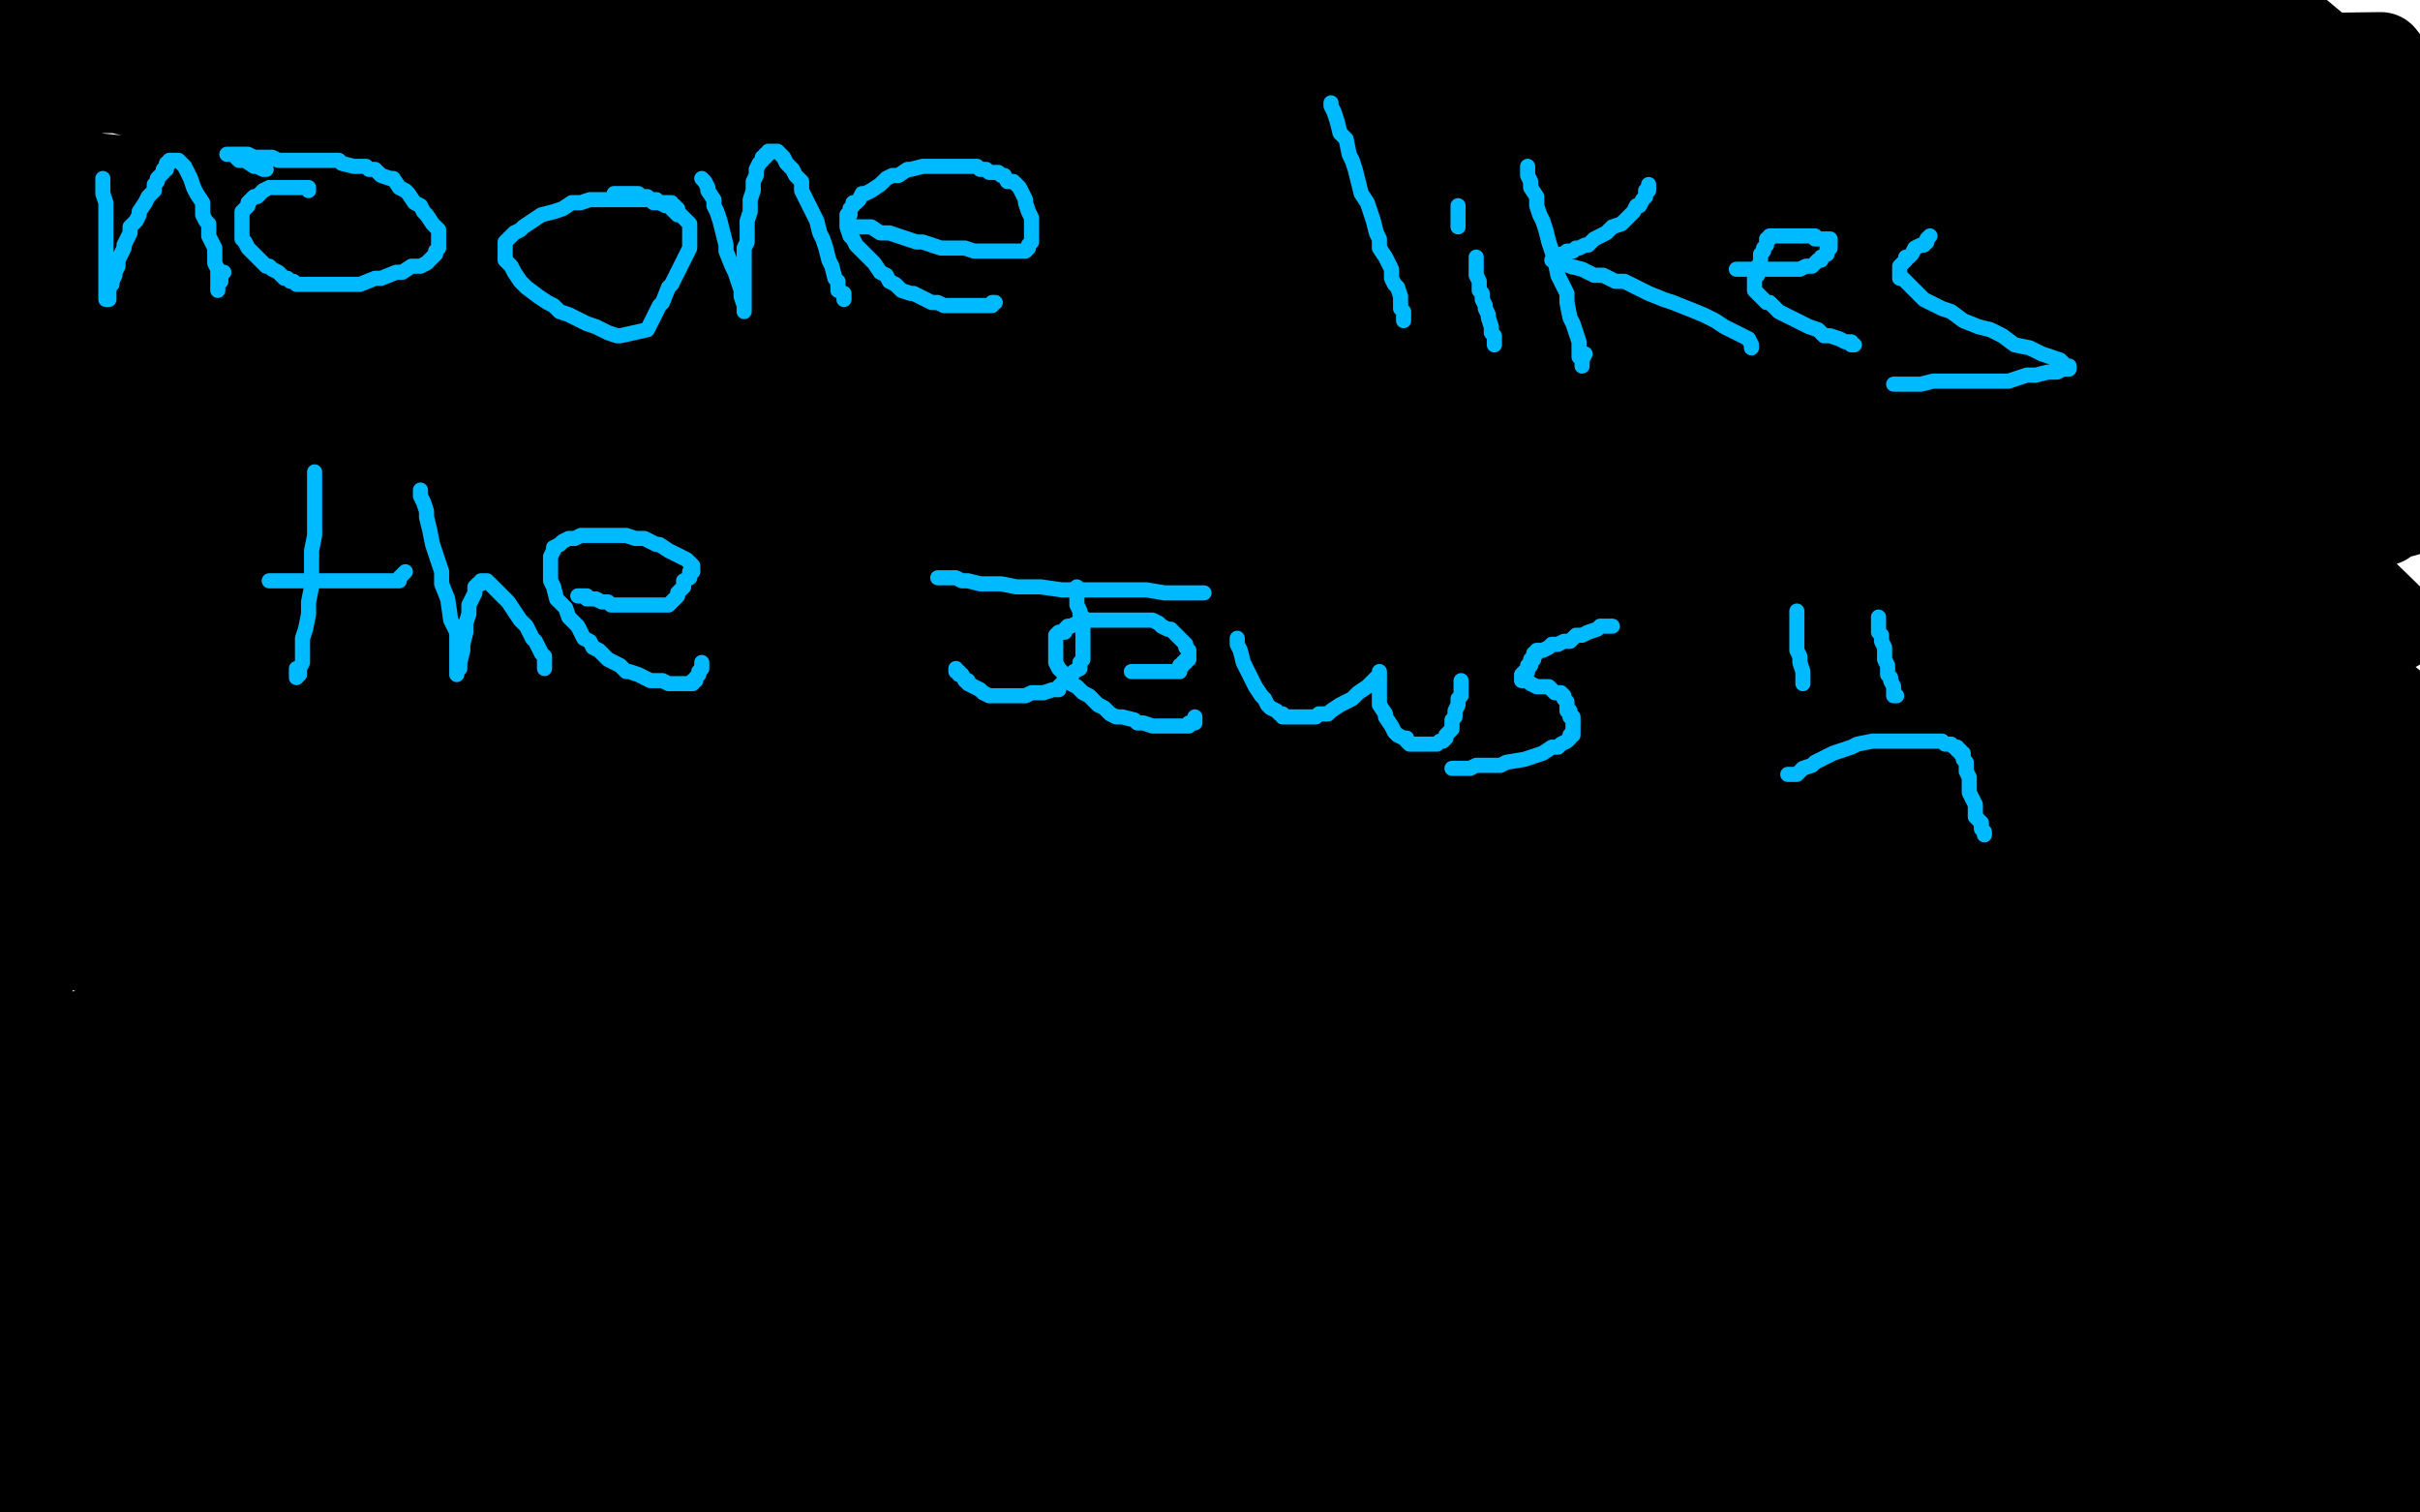 <?xml version="1.0" standalone="no"?>
<!DOCTYPE svg PUBLIC "-//W3C//DTD SVG 1.1//EN"
"http://www.w3.org/Graphics/SVG/1.1/DTD/svg11.dtd">

<svg width="800" height="500" version="1.1" xmlns="http://www.w3.org/2000/svg" xmlns:xlink="http://www.w3.org/1999/xlink" style="stroke-antialiasing: false"><desc>This SVG has been created on https://colorillo.com/</desc><rect x='0' y='0' width='800' height='500' style='fill: rgb(255,255,255); stroke-width:0' /><polyline points="143,109 144,108 144,108 145,107 145,107 146,106 146,106 148,104 148,104 148,102 148,102 150,99 150,99 151,98 151,98 151,95 151,95 152,93 152,93 153,90 153,90 153,87 153,87 153,83 153,83 153,81 153,81 152,78 152,78 150,75 150,75 146,70 146,70 142,67 142,67 136,63 136,63 129,58 129,58 123,54 123,54 114,48 105,44 96,42 82,38 73,35 61,34 51,32 39,29 32,29 22,28 16,28 8,28 3,28 -2,28 -4,47 2,49 12,53 18,56 32,59 42,60 52,61 69,64 80,65 98,65 111,66 133,67 147,67 169,67 185,67 212,66 229,65 254,63 272,61 297,58 322,56 338,54 359,51 371,48 385,45 394,44 402,42 406,41 409,39 411,38 412,37 412,36 411,35 409,34 406,33 395,30 383,27 372,24 354,21 333,18 307,15 278,12 258,10 222,8 198,7 172,5 132,3 91,-1 64,-1 28,-1 0,21 44,25 90,27 127,28 198,31 256,35 297,38 375,42 410,43 463,44 527,44 556,44 599,44 637,44 657,44 676,44 699,41 714,40 723,38 727,36 726,36 725,35 721,34 710,33 692,31 666,30 631,26 603,25 553,23 491,22 445,20 368,16 316,13 234,9 150,9 93,6 10,6 0,25 59,25 135,27 185,27 277,27 333,27 422,27 506,28 563,30 637,33 699,34 753,34 798,35 800,34 739,30 690,27 630,24 536,16 420,9 340,1 255,-4 429,-4 486,-1 566,5 633,10 683,16 721,19 741,22 764,25 778,27 783,27 785,28 783,28 780,28 774,29 760,30 745,30 716,30 676,30 626,27 586,26 514,22 436,17 355,16 301,14 222,11 155,11 103,10 74,9 38,9 12,9 -4,9 -4,9 4,9 22,9 49,9 74,9 114,9 164,9 226,8 286,6 331,5 393,4 457,1 491,0 533,0 571,0 600,0 620,0 629,0 634,0 637,0 636,0 631,1 625,4 616,6 595,11 563,18 535,23 487,30 424,38 351,47 266,57 205,63 114,77 26,90 -4,116 56,108 106,102 178,98 259,90 308,87 391,80 440,79 509,75 543,73 591,73 627,72 655,72 670,71 678,71 679,71 678,71 676,71 667,73 656,74 635,77 614,80 577,85 524,89 486,92 440,94 358,98 307,99 228,102 172,104 102,104 64,105 8,105 1,80 27,73 82,64 153,55 214,49 315,39 425,32 496,28 595,23 696,18 751,15 783,26 724,26 624,26 544,26 430,26 343,25 220,24 114,20 52,20 -5,29 40,29 74,29 110,29 189,29 229,27 265,27 313,27 354,27 379,29 410,30 432,31 444,32 451,34 452,35 452,36 450,36 439,39 428,41 403,46 381,49 340,54 303,57 239,59 193,62 124,68 78,69 17,73 -5,80 26,78 92,75 579,51 583,52 583,53 581,54 576,56 562,61 548,65 518,73 493,78 450,84 411,89 327,95 275,99 227,99 161,104 92,106 52,108 23,109 4,103 56,99 102,97 189,93" style="fill: none; stroke: #000000; stroke-width: 30; stroke-linejoin: round; stroke-linecap: round; stroke-antialiasing: false; stroke-antialias: 0; opacity: 1.0"/>
<polyline points="769,73 794,126 696,142 619,153 533,161 390,170 233,180 129,184" style="fill: none; stroke: #000000; stroke-width: 30; stroke-linejoin: round; stroke-linecap: round; stroke-antialiasing: false; stroke-antialias: 0; opacity: 1.0"/>
<polyline points="189,93 325,88 401,85 511,79 617,76 685,74 769,73" style="fill: none; stroke: #000000; stroke-width: 30; stroke-linejoin: round; stroke-linecap: round; stroke-antialiasing: false; stroke-antialias: 0; opacity: 1.0"/>
<polyline points="129,184 16,190 79,183 194,173 321,162 466,148 567,142 715,135 773,170 706,169 638,167 548,164 504,159 456,155 425,151 406,147 402,145 402,144 403,143 408,140 429,131 447,125 486,113 541,98 587,90 641,80 737,67 803,60 802,145 666,146 571,148 476,150 348,149 278,148 191,146 158,145 126,143 115,140 112,138 113,137 121,133 141,125 163,117 208,102 250,91 324,74 381,62 475,49 533,41 614,33 694,28 734,27 781,27 803,27 804,47 785,55 757,64 698,81 635,96 526,117 443,129 309,142 216,149 115,155 6,129 87,113 155,99 228,86 343,72 461,59 538,50 643,44 706,40 759,40 785,86 744,97 656,117 589,127 471,142 384,147 244,153 154,157 62,161 2,107 65,91 126,81 195,69 254,64 285,60 326,58 355,57 367,57 378,58 379,59 379,61 375,64 360,72 330,83 305,94 240,113 188,126 100,146 0,163 7,152 78,135 137,125 226,110 284,104 365,96 428,93 472,92 496,91 518,91 527,92 527,93 527,94 518,99 499,106 469,115 443,120 389,132 318,143 268,149 210,153 118,162 64,165 9,130 93,114 155,104 224,95 333,84 448,79 522,76 589,72 679,72 729,72 787,74 801,126 747,142 695,153 610,166 546,174 442,185 337,193 267,195 199,198 108,202 55,203 -5,204 2,171 65,157 115,149 205,140 271,135 387,127 468,126 576,124 652,122 758,122 788,172 723,173 612,173 537,173 473,173 369,173 276,169 225,168 183,168 134,166 108,164 80,163 72,162 64,160 64,159 65,158 71,157 87,152 114,147 140,142 203,136 247,133 325,127 387,124 478,119 563,116 622,114 676,113 741,111 772,111 798,130 771,134 714,141 670,145 593,149 534,151 441,154 379,156 298,156 248,156 202,157 156,157 119,156 102,156 91,154 86,153 86,152 88,151 96,147 107,144 121,139 151,133 177,130 218,125 271,120 315,118 373,116 410,115 468,114 507,112 554,111 582,111 619,111 638,111 659,111 668,112 674,113 676,114 675,114 672,117 665,118 649,122 633,125 612,128 563,132 536,133 508,134 451,135 422,135 395,135 363,135 340,134 329,132 321,130 320,129 320,128 322,127 330,124 342,120 356,115 386,108 411,104 452,99 486,96 539,93 598,87 642,84 710,81 739,77 764,76 797,75 797,76 775,78 747,82 682,87 625,90 518,95 445,97 322,101 235,104 117,108 22,110 1,77 55,67 139,58 243,46 346,37 456,32 555,27 654,22 710,20 787,19 797,32 751,34 716,36 660,40 604,40 552,42 519,42 477,42 452,42 419,41 386,39 376,38 367,36 365,36 364,36 364,35 366,34 367,33 373,30 380,29 393,24 406,21 428,17 443,15 467,13 485,11 512,9 538,7 555,4 579,2 598,1 615,0 625,0 635,0 641,0 647,-1 651,-1 649,-1 646,-1 636,2 618,6 600,11 570,19 547,23 507,32 468,38 427,43 403,46 369,49 343,51 329,53 316,54 313,54 312,54 314,54 317,54 326,52 346,47 367,42 391,37 458,28 497,23 543,20 616,12 696,9 753,6 783,31 699,33 609,33 554,33 473,33 407,31 354,28 327,26 291,23 279,22 274,20 273,19 276,18 282,17 301,11 332,5 359,2 436,-5 797,43 699,44 632,46 573,48 488,49 427,49 379,51 356,51 340,51 323,51 318,51 320,51 328,50 339,46 366,39 392,33 442,24 490,18 575,14 671,8 742,5 783,79 730,79 660,79 615,79 566,79 541,79 506,78 483,77 476,76 471,75 470,75 471,75 475,73 488,71 501,69 520,68 555,65 582,63 631,62 669,62 726,60 784,60 802,105 727,113 673,114 587,114 488,117 429,119 342,119 278,119 245,119 207,119 189,119 175,118 173,118 172,118 174,116 179,116 195,111 222,105 246,99 273,94 334,90 417,84 501,82 586,81 639,81 714,81 754,81 800,83 799,110 771,117 736,125 662,135 569,145 500,152 385,157 300,163 217,163 93,168 -2,145 53,139 153,132 266,125 347,123 472,121 591,114 663,114 783,114 795,169 757,179 681,193 622,202 559,209 458,219 353,226 285,230 189,235 136,235 69,235 39,235 3,235 -3,226 13,220 47,213 101,202 180,193 282,185 356,181 483,174 620,168 709,166 795,237 658,243 566,243 422,243 330,245 202,245 132,245 63,245 -3,196 60,180 221,157 319,143 471,127 646,111 747,180 620,180 429,180 309,179 139,171 36,167 2,129 91,121 199,114 322,110 457,104 590,102 682,100 792,207 708,213 586,220 505,223 390,227 329,232 242,235 202,237 154,237 132,237 113,237 107,236 106,236 108,235 115,232 133,226 168,216 194,213 235,207 271,204 323,200 362,196 452,193 490,192 536,192 574,192 597,192 615,192 633,192 641,192 640,193 636,194 628,195 610,196 587,197 563,198 527,199 501,200 471,200 426,200 386,200 361,200 339,201 310,202 291,202 282,202 275,202 274,202 275,202 281,202 287,201 300,200 322,198 340,196 369,193 399,193 421,192 440,192 468,192 488,192 498,192 506,192 507,192 507,193 506,193 500,195 492,197 472,202 454,206 420,211 392,213 345,217 311,219 240,227 178,228 133,230 95,232 41,234 -1,235 2,219 30,217 87,212 131,207 210,204 262,201 342,197 388,194 447,192 479,192 521,191 544,191 567,191 574,191 580,192 581,192 581,193 578,194 569,196 553,200 529,204 496,209 468,213 422,215 373,218 329,222 285,225 197,228 159,230 122,232 79,233 41,234 17,235 2,227 25,224 69,218 102,217 166,213 215,210 294,207 346,204 394,202 457,199 511,198 543,198 583,197 606,197 631,197 641,199 650,200 650,201 650,202 649,203 639,206 618,212 585,219 538,225 465,232 414,235 310,245 237,249 93,256 17,259 16,257 68,252 175,246 299,240 394,238 531,234 620,234 749,229 784,265 706,267 624,271 492,276 403,280 271,284 187,287 75,289 14,289 19,275 111,267 190,262 319,258 417,254 566,246 705,242 789,275 700,277 611,279 465,285 328,291 195,291 114,291 6,291 4,259 65,252 173,243 297,236 384,232 526,229 627,225 769,221 785,286 691,288 588,290 434,294 334,295 195,297 106,297 5,272 93,265 162,260 278,253 407,246 534,240 671,233 755,229 788,259 714,264 592,272 514,275 399,277 331,280 244,282 199,283 149,285 123,286 98,287 87,288 85,288 86,288 88,288 96,288 114,288 140,288 163,287 220,286 277,286 317,285 384,285 443,285 477,285 523,285 563,286 585,287 610,288 627,290 633,290 637,292 638,292 637,293 632,294 617,298 603,301 556,309 524,311 462,317 408,318 324,320 257,320 169,318 110,316 38,316 6,306 56,305 105,303 181,302 273,302 334,302 429,302 523,302 610,302 656,304 713,305 743,305 777,308 794,309 802,317 782,320 765,323 728,329 680,334 631,337 542,341 478,343 368,348 292,350 152,353 90,355 31,357 13,344 60,339 147,336 243,333 311,329 418,326 525,321 587,319 702,317 750,316 804,314 799,331 766,335 723,336 641,341 539,344 469,346 351,351 276,353 175,355 111,355 29,358 10,344 92,341 188,336 260,336 380,334 504,331 581,331 695,331 796,331 777,349 694,349 541,351 424,353 308,353 119,355 0,354 15,306 76,301 186,294 316,287 413,283 564,281 661,279 803,279 761,324 666,324 528,324 399,326 322,326 257,326 173,324 135,322 89,320 59,317 45,315 38,313 37,312 39,311 44,309 59,304 86,298 111,294 163,287 238,281 324,275 389,273 518,268 616,266 728,266 775,266 801,289 760,294 688,297 631,300 536,304 463,305 353,309 247,308 149,306 90,305 10,302 6,272 49,271 125,269 206,269 259,269 337,269 411,270 469,274 515,277 539,279 559,283 581,288 590,292 591,293 591,294 587,296 571,302 555,307 522,313 491,319 427,329 343,339 245,347 175,351 59,356 7,362 56,359 149,356 292,354 364,353 471,351 568,351 622,349 698,350 741,353 789,356 800,386 776,391 748,394 685,400 605,404 546,406 440,406 379,406 273,406 212,406 122,406 47,406 5,406 7,400 45,397 135,394 189,393 335,391 394,390 475,390 556,390 603,390 663,388 708,388 743,388 762,388 776,389 787,390 789,391 790,391 788,391 781,392 771,393 757,395 725,397 683,398 617,399 560,401 463,401 396,401 286,396 185,395 116,395 27,395 -3,370 66,366 120,363 182,361 275,359 371,354 438,354 494,353 576,351 643,350 677,350 708,350 743,350 768,352 778,353 783,355 784,355 782,355 778,357 764,361 740,365 717,368 675,370 610,374 530,377 464,377 399,377 297,377 199,377 139,375 64,375 23,372 6,347 37,344 98,337 142,332 227,327 281,326 369,323 443,320 488,318 540,318 568,318 592,318 620,318 634,319 647,321 651,322 652,323 652,324 648,325 632,331 617,335 586,344 559,349 511,355 463,361 381,365 282,369 173,370 65,370 -5,370 6,345 63,342 159,338 235,337 358,333 444,331 572,331 686,331 751,329 801,373 751,378 664,381 571,384 503,386 411,387 354,389 278,391 233,392 179,392 137,392 114,392 86,392 78,392 70,391 69,391 70,391 73,390 88,386 105,384 145,380 182,376 237,373 366,369 481,364 557,362 641,360 796,360 781,411 706,413 599,416 528,420 424,423 363,423 273,427 223,427 164,427 134,426 101,425 78,424 69,423 68,423 69,423 74,422 87,420 101,417 133,415 161,413 218,412 289,409 345,407 429,407 513,407 566,407 639,407 679,407 729,411 756,412 788,415 804,417 803,426 786,427 767,428 729,430 680,434 640,434 575,435 507,438 444,439 408,439 349,441 329,441 308,442 292,442 285,442 283,442 284,442 287,442 293,442 308,440 324,438 358,436 384,435 429,432 463,431 520,429 557,429 613,429 650,429 693,429 730,431 756,432 770,434 779,436 781,436 782,438 780,438 775,439 766,442 732,448 707,451 653,458 578,464 482,467 412,470 289,474 208,474 128,474 3,474 -3,461 44,456 131,453 235,450 308,448 409,446 479,444 574,443 663,443 737,443 777,445 803,473 760,479 682,485 617,488 509,497 402,501 330,501 221,502 159,504 0,499 31,498 59,498 77,498 94,497 114,496 131,494 145,492 152,490 161,487 164,486 169,482 172,479 173,476 176,474 177,472 178,470 178,469 178,468 177,468 175,468 174,468 172,468 170,469 169,471 169,472 169,473 169,475 170,475 174,475 186,475 196,474 209,472 248,467 286,464 332,460 392,456 441,453 498,448 582,442 637,437 715,432 716,432 717,432 719,432 721,433 723,434 725,435 725,437 723,441 720,443 712,447 706,451 688,459 673,464 656,468 624,475 601,478 549,479 525,479 493,479 471,477 426,471 404,470 371,470 336,469 313,468 274,468 248,467 208,467 184,467 150,467 129,467 101,467 86,467 65,468 55,468 48,468 45,468 46,468 51,468 59,468 75,468 90,468 117,468 139,468 177,467 219,466 248,466 309,466 340,465 385,465 445,465 483,465 508,465 542,467 562,467 595,469 608,470 621,471 627,473 629,474 629,475 629,476 627,477 621,479 615,481 599,484 585,486 557,491 534,493 496,496" style="fill: none; stroke: #000000; stroke-width: 30; stroke-linejoin: round; stroke-linecap: round; stroke-antialiasing: false; stroke-antialias: 0; opacity: 1.0"/>
<polyline points="466,497 436,501 389,503 173,504 192,499 210,496 232,492 269,487 313,483 348,481 405,479 466,474 531,474 588,473 627,473 682,472 712,471 754,471 779,472 803,494 784,498 762,502 480,504 503,502 546,497 600,493 636,493 693,492 733,491 768,491 803,502 774,503 727,503 696,504 667,504 639,504 601,504 578,504 548,504 535,504 519,502 513,502 510,500 510,499 510,498 513,497 520,493 530,490 550,484 567,479 613,470 637,467 677,462 709,460 757,456 801,454 792,481 755,483 695,485 633,485 596,487 557,487 512,487 485,487 454,487 432,487 424,487 418,485 419,484 423,483 434,479 446,475 470,471 489,468 524,464 562,461 606,458 634,456 678,452 707,451 746,449 771,448 803,448 795,454 767,458 717,460 671,463 619,466 538,468 481,471 391,472 335,474 258,477 191,477 136,478 96,480 63,479 46,478 31,477 27,474 25,473 25,471 28,469 38,464 57,457 74,453 106,446 131,442 171,437 216,433 243,430 283,428 320,427 339,426 361,426 375,426 379,426 380,426 378,426 375,426 363,429 342,432 310,436 272,438 238,440 203,441 137,442 69,444 26,445 7,421 37,419 82,416 116,415 163,413 190,412 227,411 248,410 271,410 282,410 290,410 292,410 291,410 287,411 275,415 255,419 226,422 185,426 134,430 96,433" style="fill: none; stroke: #000000; stroke-width: 30; stroke-linejoin: round; stroke-linecap: round; stroke-antialiasing: false; stroke-antialias: 0; opacity: 1.0"/>
<polyline points="96,433 12,437 8,406 56,401 91,399 141,395 187,392 231,390 258,389 293,388 321,388 333,388 346,389 348,389 348,390 348,391 344,393 333,397 320,401 282,410 256,413 210,418 178,420 138,423 60,427 0,429 -4,407 22,405 60,403 97,399 121,398 153,397 172,397 205,396 224,396 234,396 244,396" style="fill: none; stroke: #000000; stroke-width: 30; stroke-linejoin: round; stroke-linecap: round; stroke-antialiasing: false; stroke-antialias: 0; opacity: 1.0"/>
<polyline points="34,59 34,60 34,60 34,61 34,61 34,63 34,63 34,64 34,64 35,67 35,67 35,68 35,68 35,69 35,69 35,71 35,71 35,73 35,73 35,75 35,75 35,77 35,77 35,79 35,79 35,80 35,80 35,82 35,82 35,85 35,85 35,86 35,86 35,87 35,87 35,89 35,89 35,91 35,91 35,92 35,92 35,93 35,93 35,94 35,94 35,96 35,97 35,98 35,99 36,99 36,97 36,96 36,95 37,94 37,93 38,91 38,90 39,88 39,86 40,84 41,82 41,81 42,79 43,77 43,75 45,73 46,71 46,70 48,67 49,65 50,64 51,63 51,61 52,60 52,59 53,58 54,57 54,56 55,56 55,55 55,54 56,54 56,53 57,53 58,53 59,53 60,54 61,55 62,57 63,59 64,62 65,64 67,67 67,71 68,73 69,74 69,78 70,80 71,82 71,84 71,85 71,87 72,89 72,91 72,92 72,94 72,95 72,96 72,95 72,94 73,93 73,92 73,91 74,90" style="fill: none; stroke: #00baff; stroke-width: 5; stroke-linejoin: round; stroke-linecap: round; stroke-antialiasing: false; stroke-antialias: 0; opacity: 1.0"/>
<polyline points="102,63 102,62 102,62 101,62 101,62 100,62 100,62 99,62 99,62 98,62 98,62 96,62 96,62 95,62 95,62 94,62 94,62 92,62 92,62 90,62 90,62 89,62 89,62 87,63 87,63 86,64 86,64 85,65 85,65 84,65 84,65 83,66 83,66 82,67 82,67 82,68 82,68 81,69 81,69 80,70 80,71 80,73 80,74 80,75 80,77 80,79 81,80 82,82 83,83 84,84 86,86 87,87 88,88 89,88 90,89 92,90 93,91 94,92 95,92 96,93 97,93 98,94 100,94 101,94 102,94 103,94 104,94 105,94 107,94 108,94 110,94 111,94 114,94 116,94 119,94 124,92 126,92 131,90 133,90 136,88 139,88 141,87 142,86 143,85 144,84 144,83 145,82 145,81 145,80 145,79 145,78 145,76 143,74 141,71 140,70 139,68 137,67 135,64 134,63 132,62 130,59 129,59 126,58 125,57 124,56 122,56 121,55 117,55 113,54 112,53 109,53 105,53 102,53 99,53 95,53 92,53 90,52 84,52 82,51 80,51 78,51 77,51 76,51 75,51 76,51 77,51 78,52 79,53 81,53 84,55 85,55 87,56 88,56" style="fill: none; stroke: #00baff; stroke-width: 5; stroke-linejoin: round; stroke-linecap: round; stroke-antialiasing: false; stroke-antialias: 0; opacity: 1.0"/>
<polyline points="224,69 223,69 223,69 223,68 223,68 222,68 222,68 222,67 222,67 221,67 221,67 220,67 220,67 219,67 219,67 218,67 218,67 217,66 217,66 216,66 216,66 213,66 213,66 212,66 212,66 210,66 210,66 207,66 207,66 205,66 205,66 203,66 203,66 200,66 200,66 197,66 197,66 195,66 195,66 192,67 192,67 189,67 189,67 186,69 183,70 179,71 176,73 173,75 172,76 170,77 169,78 168,79 167,80 167,81 167,82 167,83 167,84 167,85 167,86 169,88 170,90 172,93 174,95 178,98 181,100 183,101 185,103 188,104 192,106 194,107 197,108 199,109 201,110 204,111 205,111 214,109 215,107 216,105 218,101 219,100 221,95 222,94 224,90 225,88 226,86 227,84 228,82 228,81 228,80 228,79 228,77 228,76 228,75 228,74 227,73 226,72 225,71 224,71 223,70 221,68 220,68 218,67 216,67 215,66 214,65 212,65 211,64 210,64 209,64 208,64 207,64 205,64 204,64 203,64" style="fill: none; stroke: #00baff; stroke-width: 5; stroke-linejoin: round; stroke-linecap: round; stroke-antialiasing: false; stroke-antialias: 0; opacity: 1.0"/>
<polyline points="232,59 233,60 233,60 234,62 234,62 234,63 234,63 236,66 236,66 236,68 236,68 237,70 237,70 238,73 238,73 239,77 239,77 240,81 240,81 240,83 240,83 242,88 242,88 243,90 243,90 244,93 244,93 245,96 245,96 245,98 245,98 246,101 246,101 246,102 246,102 246,103 246,103 246,102 246,100 246,99 246,97 246,93 246,91 246,89 246,85 246,82 247,80 247,75 247,73 248,70 248,66 249,63 249,60 250,58 250,56 251,54 252,53 252,52 253,52 253,51 254,51 254,50 255,50 256,50 257,50 258,51 259,52 260,54 262,56 263,58 265,60 265,63 267,67 268,69 270,73 271,77 272,79 273,82 274,86 275,88 276,92 277,93 277,95 277,96 279,97 279,99 279,98 279,97" style="fill: none; stroke: #00baff; stroke-width: 5; stroke-linejoin: round; stroke-linecap: round; stroke-antialiasing: false; stroke-antialias: 0; opacity: 1.0"/>
<polyline points="282,75 283,75 283,75 284,75 284,75 285,75 285,75 286,75 286,75 288,75 288,75 291,77 291,77 294,77 294,77 300,79 300,79 303,80 303,80 305,80 305,80 311,82 311,82 313,82 313,82 316,82 316,82 318,82 318,82 319,82 319,82 322,83 322,83 326,83 326,83 327,83 327,83 330,83 330,83 333,83 333,83 335,83 335,83 337,83 337,83 338,83 338,83 339,83 340,82 340,81 341,80 341,78 341,77 341,74 341,72 340,70 339,67 339,66 338,64 337,62 336,61 335,60 333,60 332,58 331,58 330,57 329,57 327,57 326,56 324,56 323,55 322,55 320,55 319,55 318,55 315,55 314,55 312,55 311,55 308,55 305,55 301,56 300,56 297,58 295,58 293,59 291,61 288,63 286,64 285,64 284,66 283,67 282,67 282,68 281,69 281,70 281,71 280,71 280,72 280,74 280,75 281,78 282,79 283,81 285,83 287,85 289,87 291,90 293,91 294,93 296,94 298,96 301,97 302,97 304,98 306,99 308,100 310,100 312,101 313,101 315,101 316,101 319,101 321,101 324,101 325,101 327,101 328,101 328,100 329,100" style="fill: none; stroke: #00baff; stroke-width: 5; stroke-linejoin: round; stroke-linecap: round; stroke-antialiasing: false; stroke-antialias: 0; opacity: 1.0"/>
<polyline points="440,34 440,35 440,35 441,37 441,37 442,40 442,40 443,44 443,44 445,46 445,46 446,51 446,51 447,53 447,53 448,56 448,56 449,60 449,60 450,64 450,64 452,67 452,67 453,70 453,70 454,73 454,73 455,77 455,77 456,79 456,79 456,82 456,82 458,85 458,85 459,87 459,87 460,89 460,89 460,92 460,92 461,94 461,94 462,95 462,95 463,98 463,98 463,100 463,100 463,101 463,101 463,102 463,102 464,103 464,103 464,104 464,105 464,106" style="fill: none; stroke: #00baff; stroke-width: 5; stroke-linejoin: round; stroke-linecap: round; stroke-antialiasing: false; stroke-antialias: 0; opacity: 1.0"/>
<polyline points="482,68 482,69 482,69 482,70 482,70 482,71 482,71 482,72 482,72 482,73 482,73 482,74 482,74 482,75 482,75" style="fill: none; stroke: #00baff; stroke-width: 5; stroke-linejoin: round; stroke-linecap: round; stroke-antialiasing: false; stroke-antialias: 0; opacity: 1.0"/>
<polyline points="488,85 488,86 488,86 488,87 488,87 488,88 488,88 488,89 488,89 488,91 488,91 489,93 489,93 489,96 489,96 490,97 490,97 490,99 490,99 491,101 491,101 491,102 491,102 492,104 492,104 492,105 492,105 493,108 493,108 493,110 493,110 494,111 494,111 494,112 494,112 494,113 494,113 494,114 494,114" style="fill: none; stroke: #00baff; stroke-width: 5; stroke-linejoin: round; stroke-linecap: round; stroke-antialiasing: false; stroke-antialias: 0; opacity: 1.0"/>
<polyline points="505,55 505,56 505,56 505,58 505,58 506,60 506,60 506,62 506,62 508,65 508,65 508,68 508,68 509,71 509,71 510,73 510,73 511,76 511,76 512,80 512,80 513,83 513,83 514,86 514,86 515,91 515,91 516,93 516,93 518,97 518,97 518,100 518,100 519,105 519,105 520,107 520,107 521,110 521,110 522,113 522,113 522,115 522,115 522,116 522,118 523,119 523,120 523,121 523,120 523,119 524,117" style="fill: none; stroke: #00baff; stroke-width: 5; stroke-linejoin: round; stroke-linecap: round; stroke-antialiasing: false; stroke-antialias: 0; opacity: 1.0"/>
<polyline points="545,61 545,62 545,62 545,63 545,63 544,63 544,63 544,65 544,65 543,66 543,66 542,68 542,68 541,68 541,68 540,70 540,70 539,71 539,71 537,73 537,73 536,74 536,74 533,75 533,75 531,77 531,77 529,78 529,78 527,79 527,79 525,81 525,81 524,81 524,81 522,82 522,82 521,82 521,82 520,83 520,83 518,83 518,83 517,84 517,84 516,84 516,84 515,85 515,85 514,85 514,85 513,86 514,86 517,87 519,88 523,89 527,91 530,91 534,93 537,93 541,95 545,97 550,99 553,100 558,102 563,104 567,106 570,108 574,110 576,111 578,112 579,114 579,115" style="fill: none; stroke: #00baff; stroke-width: 5; stroke-linejoin: round; stroke-linecap: round; stroke-antialiasing: false; stroke-antialias: 0; opacity: 1.0"/>
<polyline points="574,89 575,89 575,89 576,89 576,89 577,89 577,89 578,89 578,89 579,89 579,89 580,89 580,89 581,89 581,89 582,89 582,89 583,89 583,89 584,89 584,89 586,89 586,89 588,89 588,89 589,89 589,89 592,89 592,89 594,89 594,89 595,89 595,89 597,88 597,88 598,88 598,88 599,88 599,88 601,86 602,86 602,85 604,84 604,83 604,82 605,82 605,81 605,80 605,79 604,79 603,79 602,79 601,79 600,79 600,78 599,78 598,78 597,78 596,78 595,78 594,78 593,78 592,78 591,78 590,78 589,78 588,78 587,78 586,78 585,78 585,79 584,79 584,80 584,81 583,82 583,83 582,84 582,85 582,87 581,88 581,89 581,90 581,91 580,91 580,93 580,94 580,95 580,96 581,97 582,98 584,100 585,100 588,103 590,104 594,106 596,107 598,108 601,109 603,111 605,111 608,112 610,113 611,113 612,113 612,114 613,114" style="fill: none; stroke: #00baff; stroke-width: 5; stroke-linejoin: round; stroke-linecap: round; stroke-antialiasing: false; stroke-antialias: 0; opacity: 1.0"/>
<polyline points="638,78 637,79 637,79 637,80 637,80 636,81 636,81 635,81 635,81 633,82 633,82 632,84 632,84 631,85 631,85 630,85 630,85 630,86 630,86 629,87 629,87 628,88 628,88 628,89 628,89 628,90 628,90 628,91 628,92 629,92 631,94 632,95 634,97 636,99 638,100 642,102 645,103 649,106 654,108 658,109 662,111 666,114 671,115 675,117 678,118 681,119 682,120 683,121 684,121 684,122 683,122 682,122 680,123 678,123 677,123 673,124 670,124 667,125 664,126 657,126 653,126 649,126 645,126 642,126 639,126 635,127 632,127 630,127 628,127 626,127" style="fill: none; stroke: #00baff; stroke-width: 5; stroke-linejoin: round; stroke-linecap: round; stroke-antialiasing: false; stroke-antialias: 0; opacity: 1.0"/>
<polyline points="104,156 104,157 104,157 104,160 104,160 104,162 104,162 104,167 104,167 104,171 104,171 104,177 104,177 103,182 103,182 103,186 103,186 103,191 103,191 103,194 103,194 102,199 102,199 102,203 102,203 101,208 101,208 100,211 100,211 100,214 100,214 100,217 100,217 100,219 100,219 99,221 99,221 99,222 99,222 99,223 99,223 98,224 98,223 98,222 98,221" style="fill: none; stroke: #00baff; stroke-width: 5; stroke-linejoin: round; stroke-linecap: round; stroke-antialiasing: false; stroke-antialias: 0; opacity: 1.0"/>
<polyline points="89,192 90,192 90,192 91,192 91,192 92,192 92,192 93,192 93,192 97,192 97,192 99,192 99,192 101,192 101,192 105,192 105,192 110,192 110,192 112,192 112,192 115,192 115,192 119,192 119,192 121,192 121,192 124,192 124,192 125,192 125,192 128,192 128,192 129,192 129,192 130,192 130,192 131,192 131,192 132,192 132,192 132,191 133,190 134,189" style="fill: none; stroke: #00baff; stroke-width: 5; stroke-linejoin: round; stroke-linecap: round; stroke-antialiasing: false; stroke-antialias: 0; opacity: 1.0"/>
<polyline points="139,162 139,163 139,163 139,164 139,164 140,166 140,166 141,169 141,169 141,171 141,171 142,175 142,175 143,180 143,180 144,183 144,183 146,189 146,189 146,193 146,193 148,198 148,198 149,205 149,205 151,209 151,209 151,212 151,212 151,215 151,215 151,217 151,217 151,218 151,218 151,219 151,219 151,220 151,220 151,221 151,221 151,222 151,222 151,223 151,223 151,222 152,221 152,219 153,215 153,213 154,209 154,206 155,203 155,200 156,198 157,196 157,194 158,193 159,193 159,192 160,192 161,192 162,193 163,194 166,197 168,199 170,202 172,205 174,207 176,211 177,212 178,214 179,216 180,217 180,218 180,220 180,221" style="fill: none; stroke: #00baff; stroke-width: 5; stroke-linejoin: round; stroke-linecap: round; stroke-antialiasing: false; stroke-antialias: 0; opacity: 1.0"/>
<polyline points="191,197 192,197 192,197 193,197 193,197 194,197 194,197 194,198 194,198 196,198 196,198 197,198 197,198 199,199 199,199 201,199 201,199 202,200 202,200 203,200 203,200 206,200 206,200 208,200 208,200 210,200 210,200 212,200 212,200 214,200 214,200 215,200 215,200 218,200 218,200 219,200 219,200 220,200 220,200 221,200 221,200 222,199 223,198 224,197 224,196 225,195 226,194 226,193 226,192 228,191 228,190 228,189 229,189 229,188 229,187 228,186 227,185 225,184 223,183 221,182 218,180 217,180 215,179 213,178 212,178 210,178 207,177 206,177 204,177 201,177 199,177 197,177 195,177 194,177 192,177 190,178 188,178 186,179 185,180 183,181 183,182 182,184 182,185 182,186 182,189 182,191 182,192 183,194 184,198 187,201 188,204 191,207 193,211 195,212 196,214 198,215 199,216 201,218 203,219 205,220 207,222 208,222 211,223 213,224 215,225 217,225 219,225 221,226 222,226 224,226 225,226 227,226 228,226 229,226 229,225 230,225 230,224 231,223 231,222 232,221 232,220 232,219" style="fill: none; stroke: #00baff; stroke-width: 5; stroke-linejoin: round; stroke-linecap: round; stroke-antialiasing: false; stroke-antialias: 0; opacity: 1.0"/>
<polyline points="310,191 311,191 311,191 312,191 312,191 313,191 313,191 315,191 315,191 316,191 316,191 318,192 318,192 320,192 320,192 324,193 324,193 326,193 326,193 331,193 331,193 336,194 336,194 340,194 340,194 344,194 344,194 351,195 351,195 355,195 355,195 363,195 363,195 368,195 368,195 372,195 372,195 379,195 379,195 385,196 388,196 391,196 395,196 396,196 397,196 398,196 397,196 396,196 395,196 394,196 393,196 392,196" style="fill: none; stroke: #00baff; stroke-width: 5; stroke-linejoin: round; stroke-linecap: round; stroke-antialiasing: false; stroke-antialias: 0; opacity: 1.0"/>
<polyline points="356,194 356,195 356,195 356,196 356,196 356,197 356,197 356,198 356,198 356,199 356,199 356,200 356,200 357,202 357,202 357,203 357,203 358,204 358,204 358,206 358,206 358,208 358,208 358,209 358,209 358,211 358,211 358,212 358,212 358,213 358,213 358,215 358,215 358,216 358,216 358,217 358,217 358,218 358,218 357,219 357,219 357,221 357,221 355,222 354,224 353,225 352,225 350,227 350,228 348,228 345,229 344,229 343,229 341,229 339,230 337,230 336,230 334,230 332,230 330,230 329,230 327,230 325,229 324,228 322,227 320,226 320,225 319,225 318,223 317,223 317,222 316,222 316,221" style="fill: none; stroke: #00baff; stroke-width: 5; stroke-linejoin: round; stroke-linecap: round; stroke-antialiasing: false; stroke-antialias: 0; opacity: 1.0"/>
<polyline points="374,222 375,222 375,222 376,222 376,222 377,222 377,222 378,222 378,222 379,222 379,222 380,222 380,222 381,222 381,222 382,222 382,222 383,222 383,222 384,222 384,222 385,222 385,222 386,222 386,222 387,222 387,222 388,222 388,222 389,222 389,222 390,222 390,222 390,221 390,221 390,220 391,220 391,219 392,219 392,218 393,218 393,217 393,216 393,215 392,214 392,213 391,212 390,211 387,208 386,208 384,207 383,206 381,205 378,205 375,205 373,205 372,205 370,205 367,205 365,205 363,205 361,205 360,205 357,206 356,206 354,207 353,207 352,208 352,209 351,209 350,209 349,210 349,211 349,212 349,213 349,214 349,215 349,216 349,219 350,221 352,223 354,226 356,227 358,229 360,230 363,233 365,234 367,236 369,237 371,237 375,238 376,239 378,239 381,240 383,240 385,240 388,240 389,240 390,240 391,240 392,240 393,240 393,239 394,239 395,239 395,238 395,237" style="fill: none; stroke: #00baff; stroke-width: 5; stroke-linejoin: round; stroke-linecap: round; stroke-antialiasing: false; stroke-antialias: 0; opacity: 1.0"/>
<polyline points="409,211 409,212 409,212 409,213 409,213 410,215 410,215 411,219 411,219 412,221 412,221 413,223 413,223 415,227 415,227 417,230 417,230 418,231 418,231 419,233 419,233 420,234 420,234 422,235 422,235 423,236 423,236 424,236 424,236 424,237 424,237 425,237 425,237 426,237 426,237 427,237 427,237 428,237 428,237 429,237 429,237 431,237 431,237 432,237 432,237 434,237 434,237 435,237 435,237 436,236 436,236 439,236 439,236 440,235 440,235 443,233 443,233 445,232 445,232 447,231 447,231 449,229 452,227 453,226 454,225 455,224 456,224 456,223 456,222 456,223 456,224 456,225 456,227 456,229 456,231 456,233 458,236 458,237 460,240 461,242 462,243 464,244 465,244 465,245 466,246 467,246 468,246 469,246 470,246 471,246 473,246 474,246 475,246 476,245 477,245 478,244 478,243 479,242 480,241 480,240 480,238 481,237 481,235 482,233 482,232 482,231 483,230 483,228 483,227 483,226 483,225" style="fill: none; stroke: #00baff; stroke-width: 5; stroke-linejoin: round; stroke-linecap: round; stroke-antialiasing: false; stroke-antialias: 0; opacity: 1.0"/>
<polyline points="533,207 532,207 532,207 531,207 531,207 530,207 530,207 529,207 529,207 528,208 528,208 525,209 525,209 523,210 523,210 521,210 521,210 519,212 519,212 517,212 517,212 515,213 515,213 513,213 513,213 512,214 512,214 510,215 510,215 509,215 509,215 508,215 508,215 508,216 508,216 507,216 507,217 507,218 506,218 506,219 506,220 505,220 505,222 504,222 503,223 503,224 503,225 504,225 505,225 506,226 508,227 510,227 512,227 514,229 515,229 516,229 517,230 517,231 518,232 518,233 518,234 518,235 519,235 519,236 519,237 520,237 520,238 520,239 520,240 520,241 520,242 520,243 519,243 519,244 518,245 516,246 515,247 513,247 510,249 507,250 504,251 498,252 496,253 491,253 488,253 486,254 482,254 481,254 480,254" style="fill: none; stroke: #00baff; stroke-width: 5; stroke-linejoin: round; stroke-linecap: round; stroke-antialiasing: false; stroke-antialias: 0; opacity: 1.0"/>
<polyline points="594,202 594,203 594,203 594,204 594,204 594,206 594,206 594,207 594,207 594,209 594,209 594,212 594,212 594,215 594,215 595,217 595,217 595,219 595,219 596,222 596,222 596,223 596,223 596,224 596,224 596,225 596,225 596,226 596,226" style="fill: none; stroke: #00baff; stroke-width: 5; stroke-linejoin: round; stroke-linecap: round; stroke-antialiasing: false; stroke-antialias: 0; opacity: 1.0"/>
<polyline points="621,204 621,205 621,205 621,206 621,206 621,209 621,209 622,210 622,210 622,212 622,212 623,214 623,214 623,215 623,215 623,218 623,218 624,220 624,220 624,222 624,222 624,223 624,223 625,224 625,224 625,225 625,225 626,227 626,227 626,229 626,229 626,230 626,230 627,230 627,230" style="fill: none; stroke: #00baff; stroke-width: 5; stroke-linejoin: round; stroke-linecap: round; stroke-antialiasing: false; stroke-antialias: 0; opacity: 1.0"/>
<polyline points="591,256 592,256 592,256 593,256 593,256 594,256 594,256 595,255 595,255 596,254 596,254 599,253 599,253 600,252 600,252 602,251 602,251 604,250 604,250 606,249 606,249 609,248 609,248 612,247 612,247 614,246 614,246 619,245 619,245 622,245 622,245 626,245 626,245 628,245 628,245 631,245 631,245 633,245 633,245 635,245 635,245 637,245 637,245 639,245 639,245 640,245 640,245 641,245 641,245 642,245 643,246 644,246 645,246 646,247 647,247 647,248 648,248 648,249 649,249 649,250 649,251 650,252 650,253 650,254 650,255 651,257 651,260 651,262 652,264 653,266 653,268 653,270 655,272 655,273 655,274 656,275 656,276" style="fill: none; stroke: #00baff; stroke-width: 5; stroke-linejoin: round; stroke-linecap: round; stroke-antialiasing: false; stroke-antialias: 0; opacity: 1.0"/>
</svg>
